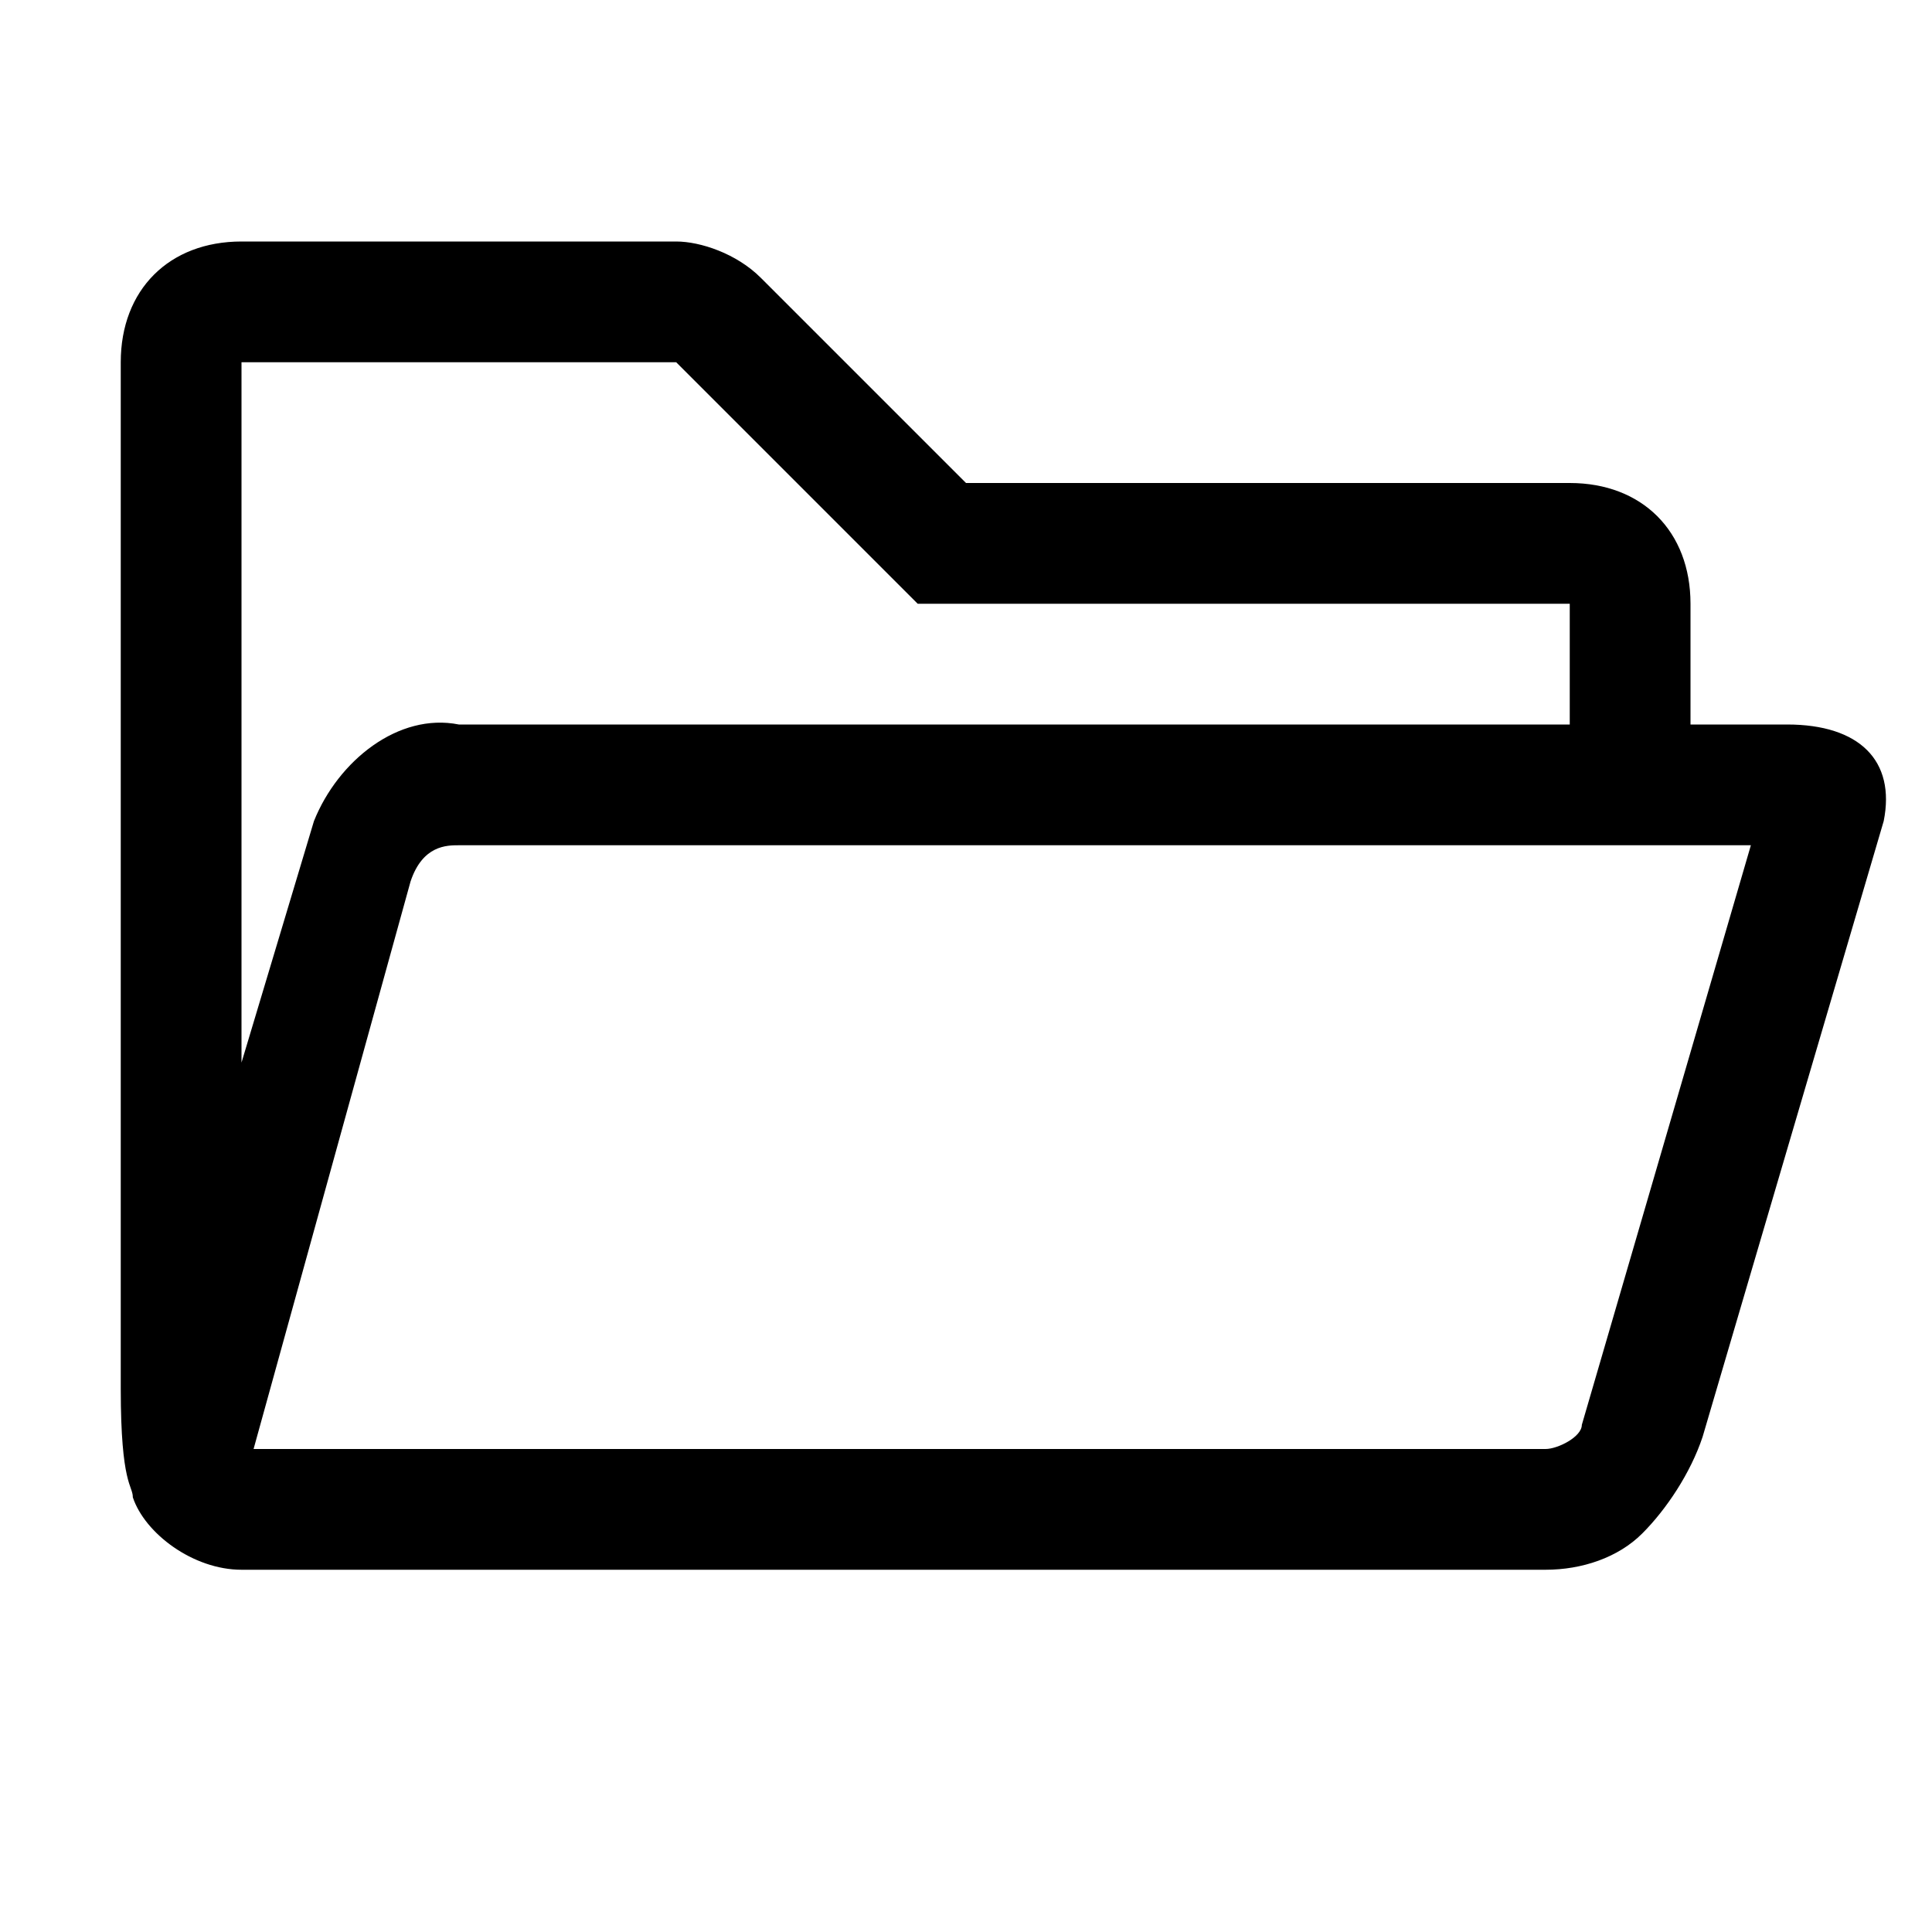<svg xmlns="http://www.w3.org/2000/svg" style="enable-background:new 0 0 16 16" viewBox="0 0 16 16"><path d="M14.8,6H14V5c0-0.6-0.4-1-1-1H8L6.3,2.3C6.1,2.1,5.8,2,5.6,2H2C1.4,2,1,2.4,1,3v8.5c0,0.8,0.1,0.8,0.1,0.9 C1.2,12.7,1.6,13,2,13h10.8c0.3,0,0.6-0.1,0.8-0.3s0.4-0.5,0.5-0.8l1.5-5.1C15.7,6.3,15.4,6,14.8,6z M2,3h3.6l2,2H13v1H3.8 c-0.5-0.1-1,0.3-1.2,0.8L2,8.8V3z M13.1,11.8c0,0.1-0.2,0.2-0.3,0.2H2.1l1.3-4.7C3.5,7,3.7,7,3.8,7h10.7L13.1,11.8z"/></svg>